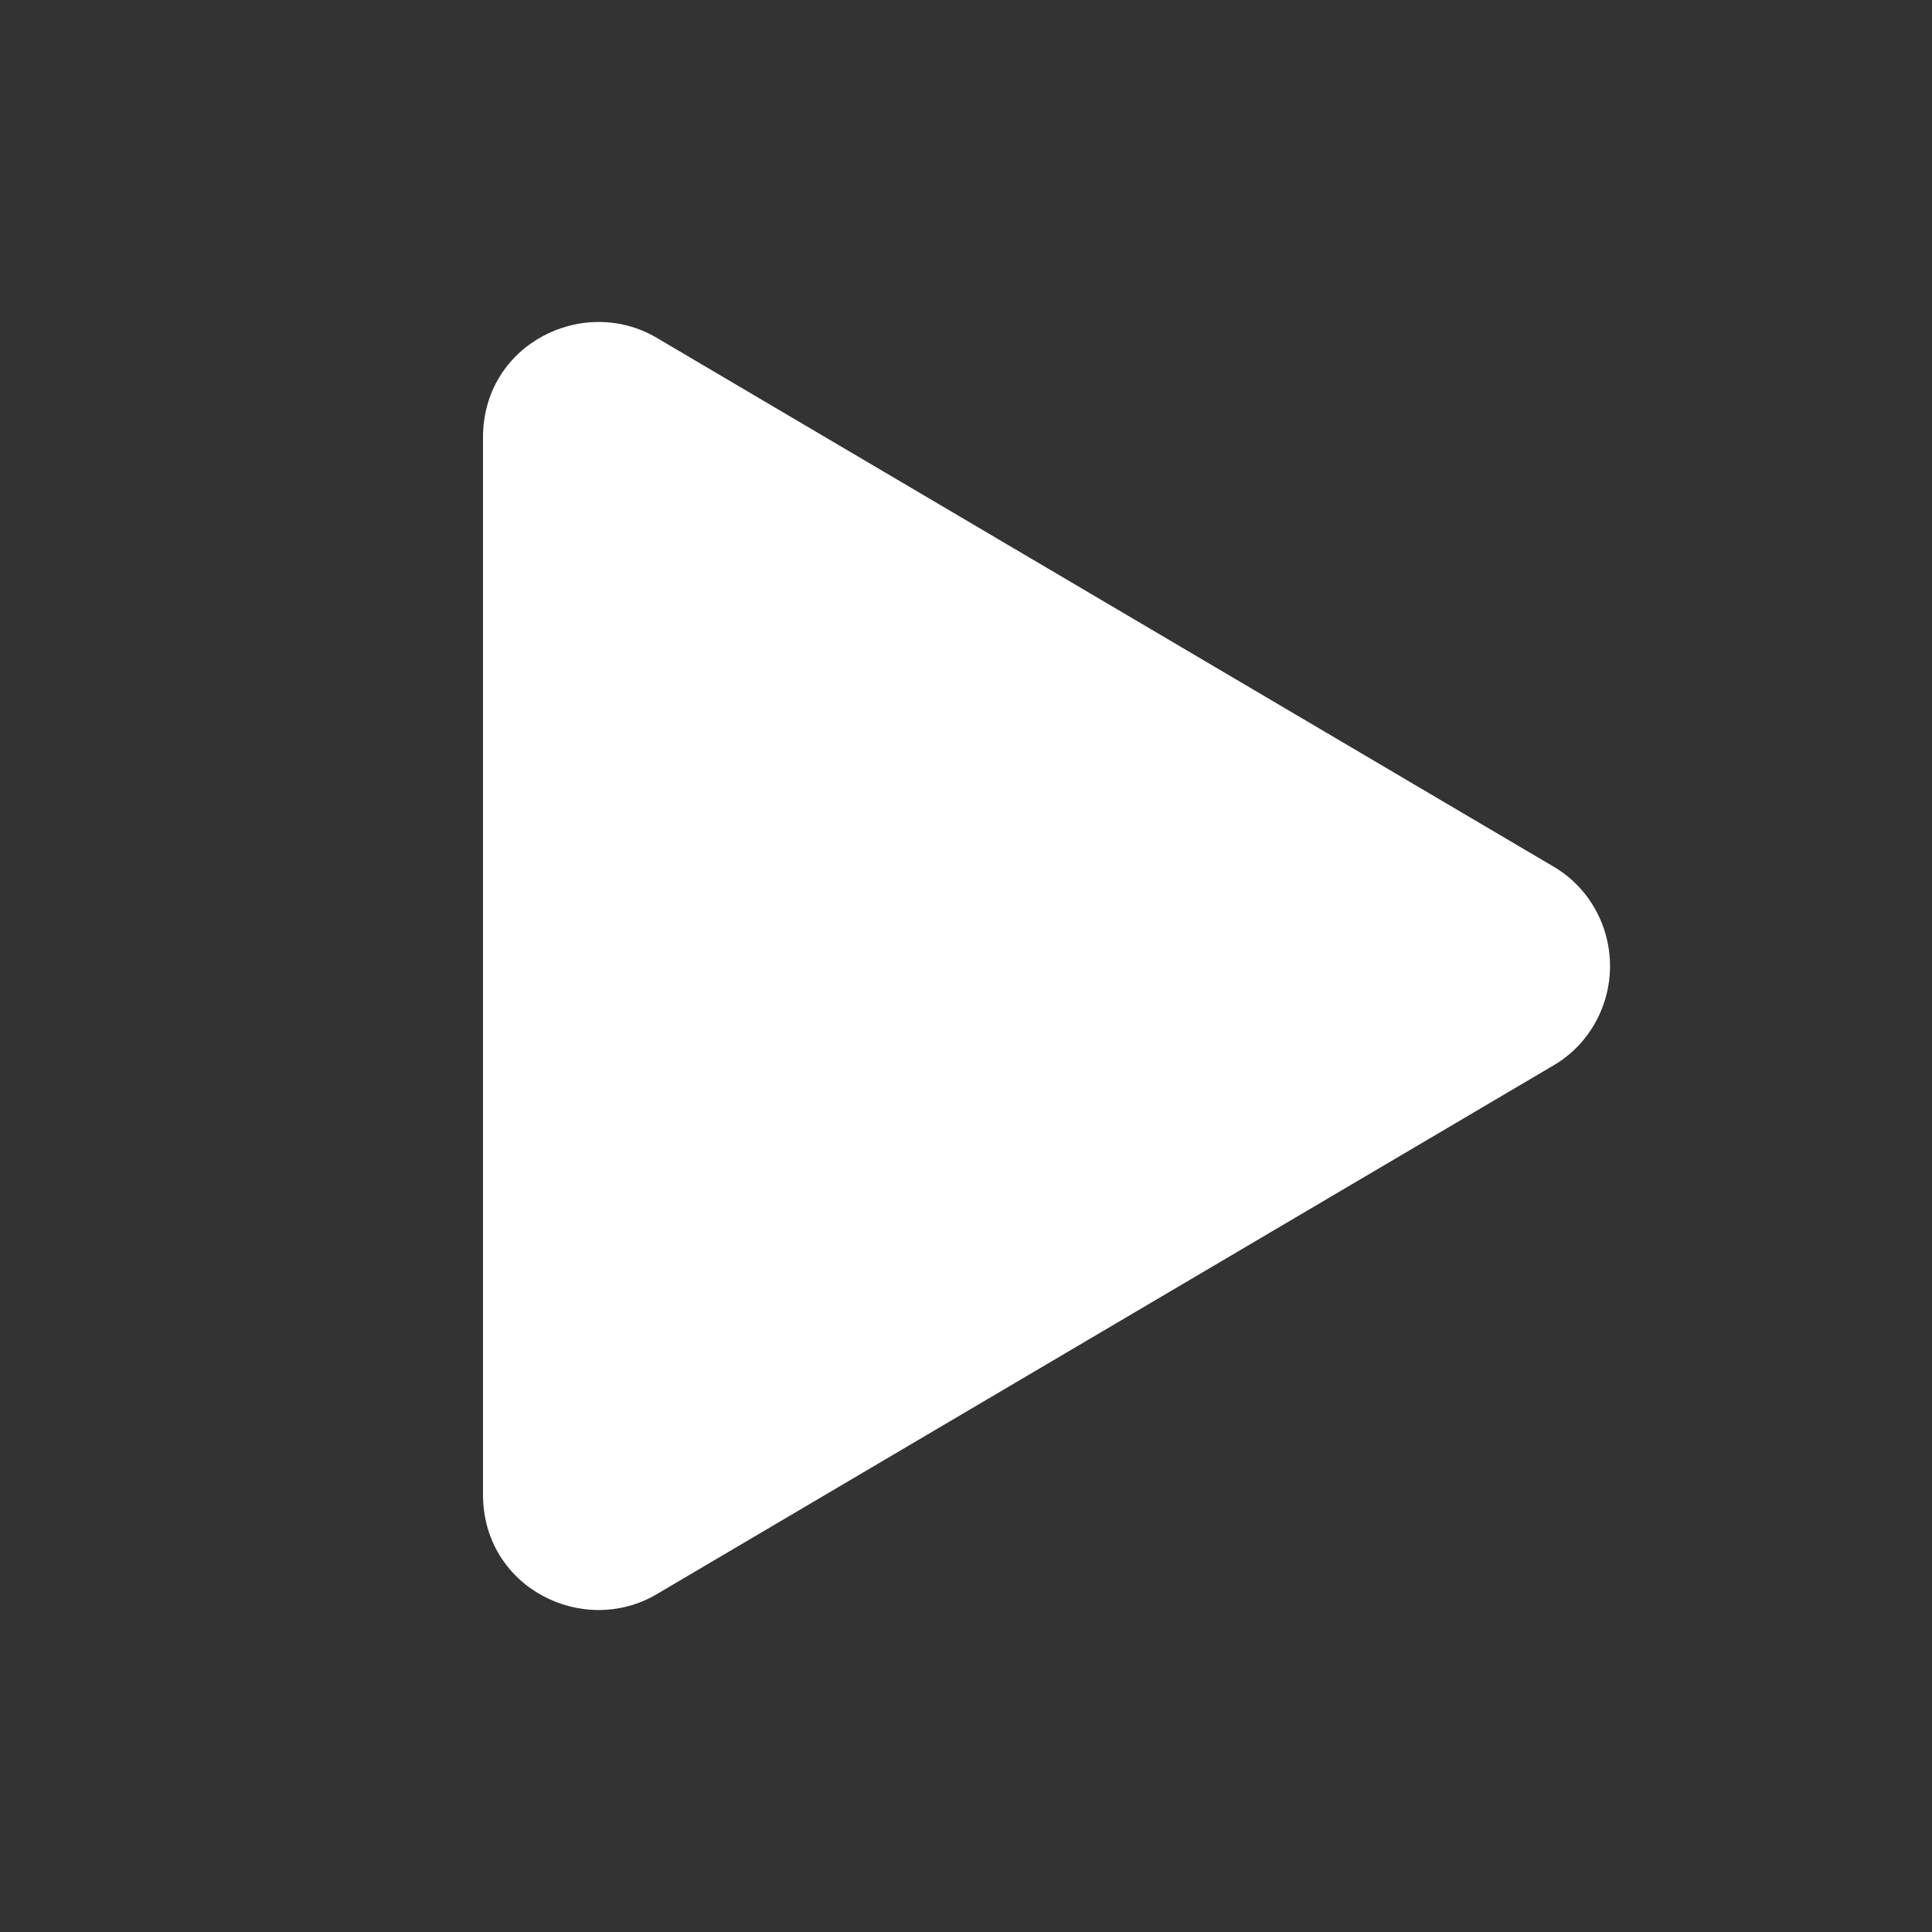 <svg width="32" height="32" viewBox="0 0 32 32" fill="none" xmlns="http://www.w3.org/2000/svg">
<rect x="0" y="0" width="32" height="32" fill="#333333" stroke="none"/>
<path fill-rule="evenodd" clip-rule="evenodd" d="M25.725 14.35C26.011 14.516 26.249 14.756 26.414 15.046C26.58 15.336 26.667 15.665 26.667 16C26.667 16.335 26.58 16.664 26.414 16.954C26.249 17.244 26.011 17.484 25.725 17.65L10.877 26.405C9.664 27.121 8 26.303 8 24.754V7.246C8 5.697 9.664 4.879 10.877 5.595L25.725 14.35Z" fill="white"/>
</svg>
